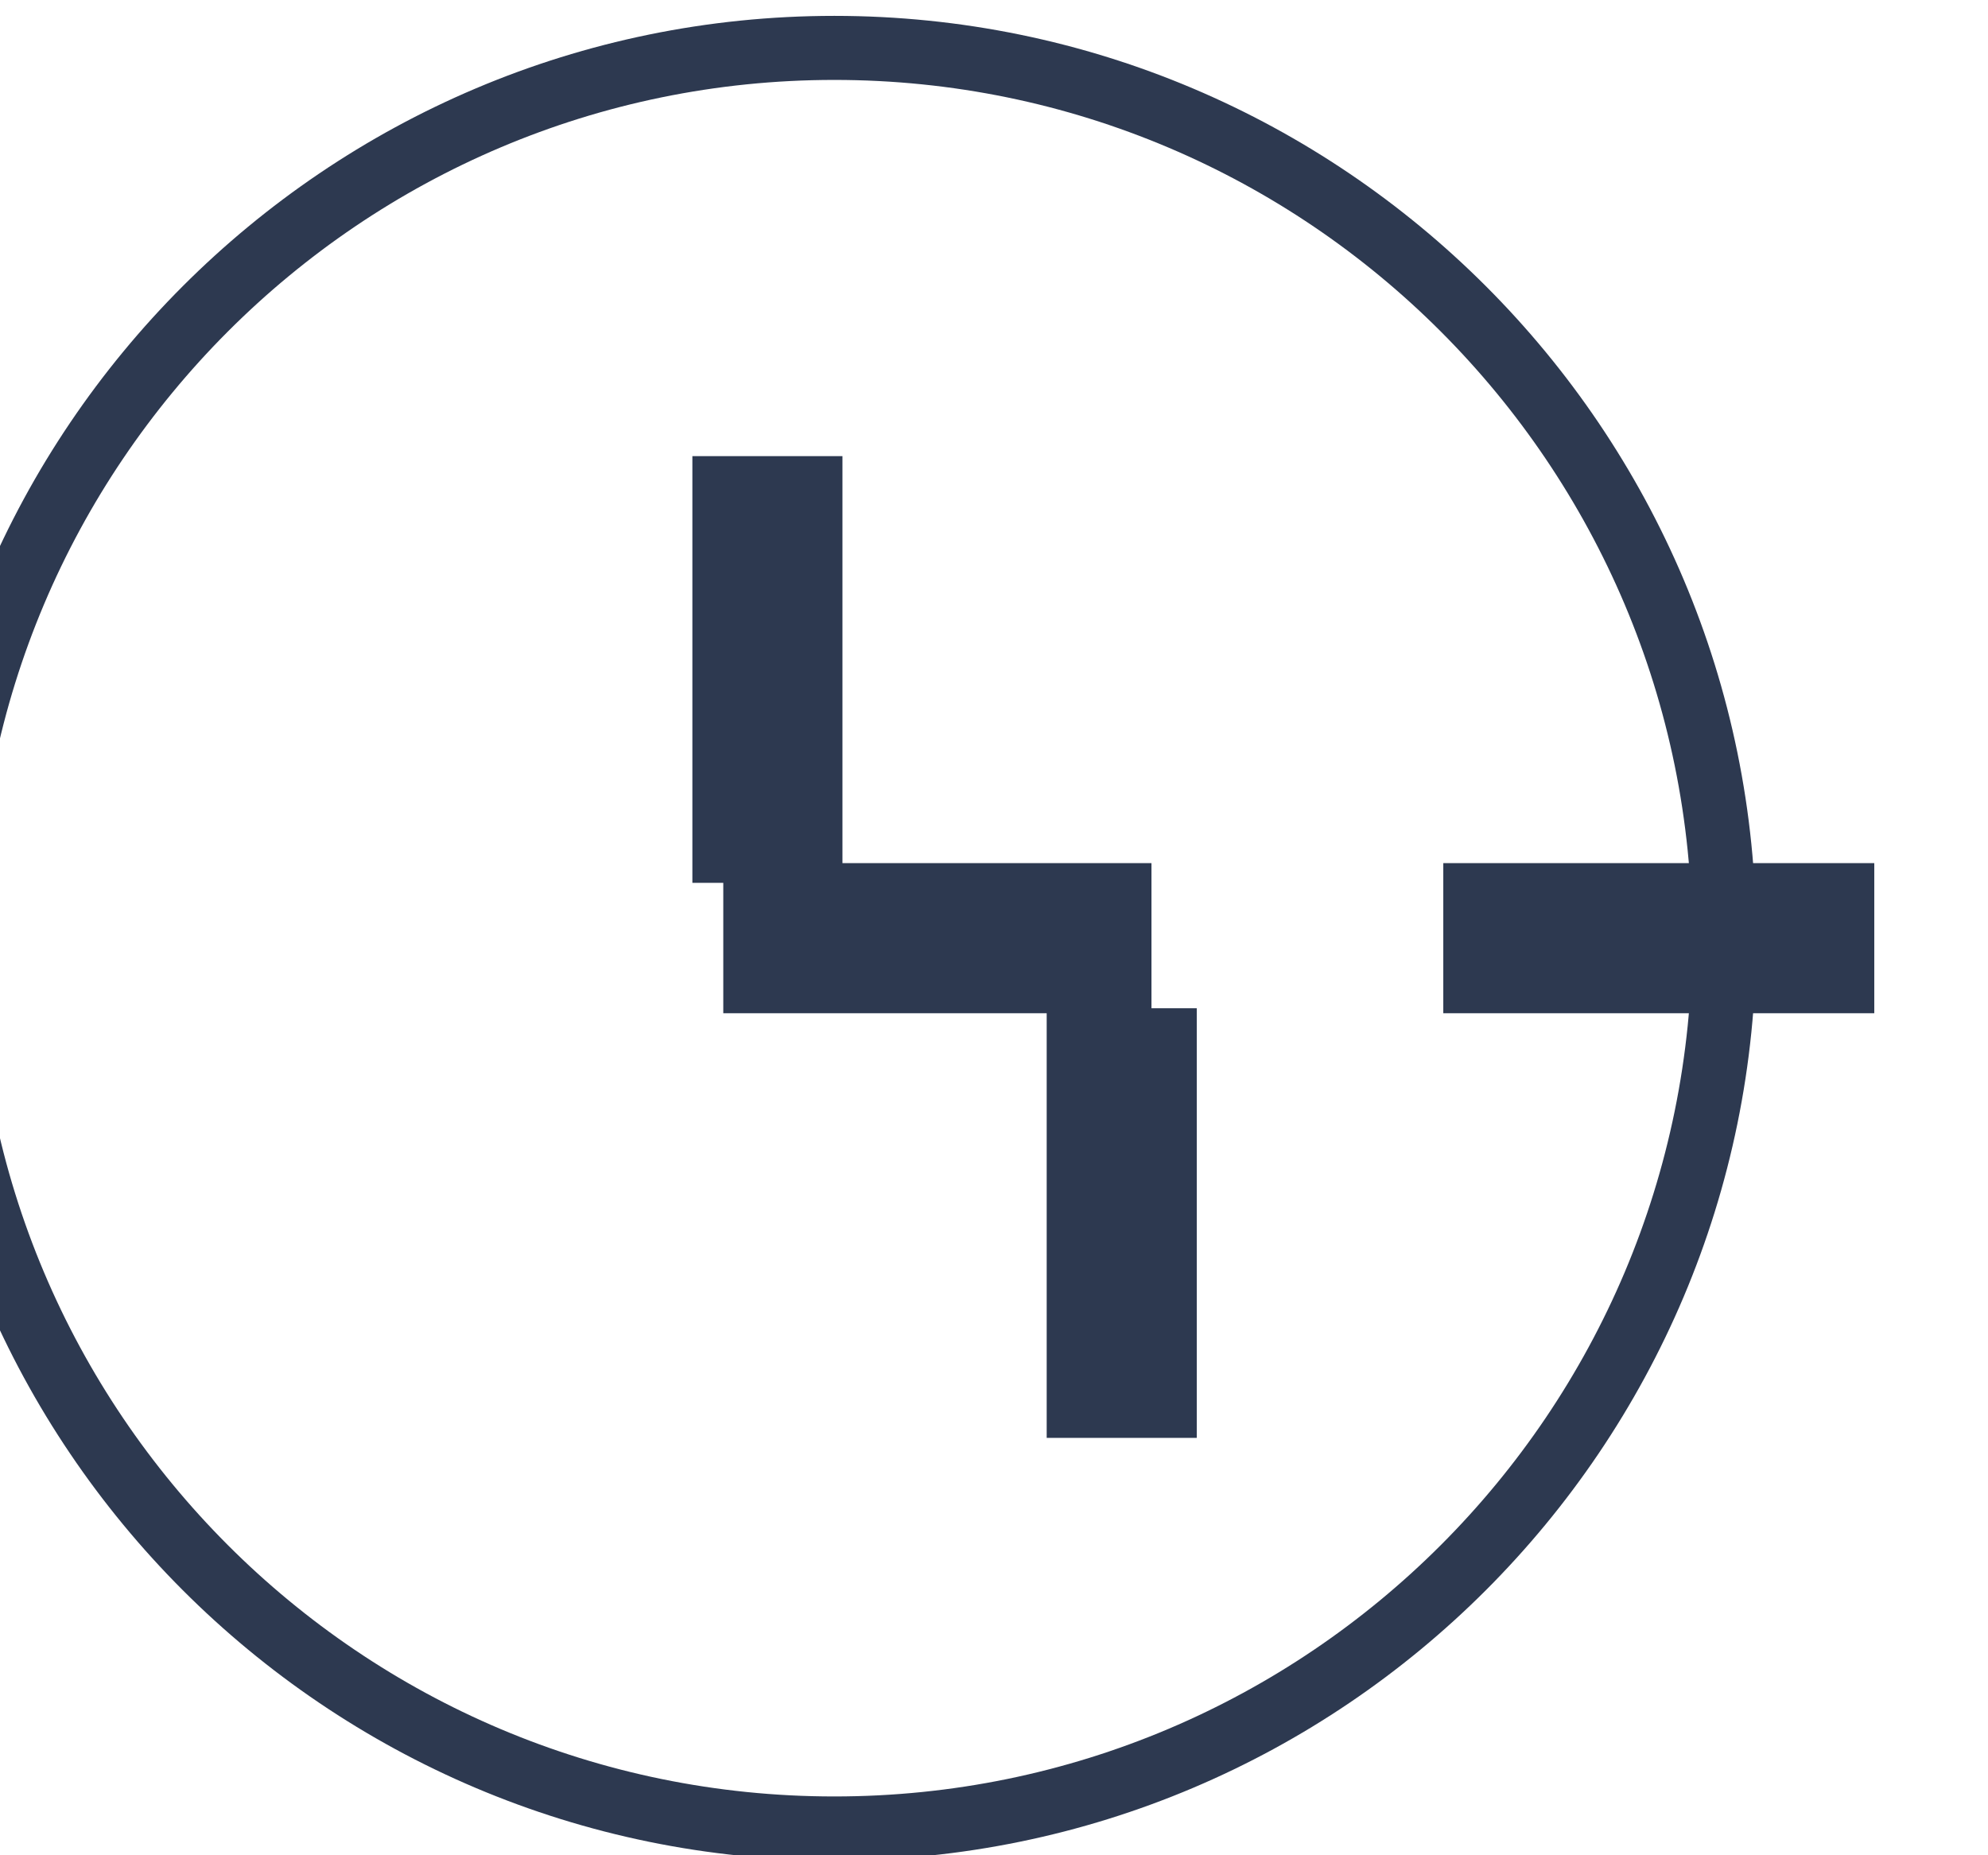<?xml version="1.0" encoding="UTF-8" standalone="no"?>
<!DOCTYPE svg PUBLIC "-//W3C//DTD SVG 1.1//EN" "http://www.w3.org/Graphics/SVG/1.1/DTD/svg11.dtd">
<svg width="100%" height="100%" viewBox="0 0 15 14" version="1.1" xmlns="http://www.w3.org/2000/svg" xmlns:xlink="http://www.w3.org/1999/xlink" xml:space="preserve" xmlns:serif="http://www.serif.com/" style="fill-rule:evenodd;clip-rule:evenodd;stroke-linejoin:round;stroke-miterlimit:1.5;">
    <g transform="matrix(1,0,0,1,-2460,-877)">
        <g transform="matrix(4.923,0,0,1.695,982.196,11.779)">
            <g transform="matrix(0.537,0,0,0.537,139.536,252.25)">
                <g transform="matrix(0.203,0,0,0.59,-205.75,-1890.84)">
                    <path d="M2498.96,4020C2506.11,4020 2511.92,4025.81 2511.92,4032.96C2511.92,4040.11 2506.11,4045.92 2498.96,4045.92C2491.81,4045.92 2486,4040.11 2486,4032.96C2486,4025.81 2491.81,4020 2498.96,4020ZM2498.96,4020.9C2505.62,4020.9 2511.02,4026.31 2511.02,4032.96C2511.02,4039.62 2505.62,4045.02 2498.96,4045.02C2492.3,4045.02 2486.9,4039.62 2486.9,4032.96C2486.9,4026.31 2492.3,4020.9 2498.96,4020.9Z" style="fill:rgb(45,57,80);"/>
                </g>
                <g>
                    <g transform="matrix(0.153,0,0,0.59,-79.064,-1890.84)">
                        <path d="M2498.96,4032.96L2507,4032.96" style="fill:none;stroke:rgb(45,57,80);stroke-width:2.11px;"/>
                    </g>
                    <g transform="matrix(0.152,0,0,0.59,-78.62,-1890.84)">
                        <path d="M2498.96,4032.96L2507,4032.96" style="fill:none;stroke:rgb(45,57,80);stroke-width:2.11px;"/>
                    </g>
                    <g transform="matrix(1.24378e-17,0.443,-0.203,2.71385e-17,1121.05,-617.852)">
                        <path d="M2498.96,4032.96L2507,4032.96" style="fill:none;stroke:rgb(45,57,80);stroke-width:2.11px;"/>
                    </g>
                    <g transform="matrix(-3.73135e-17,-0.44,0.203,-8.08855e-17,-517.343,1587.69)">
                        <path d="M2498.96,4032.96L2507,4032.96" style="fill:none;stroke:rgb(45,57,80);stroke-width:2.11px;"/>
                    </g>
                </g>
            </g>
        </g>
    </g>
</svg>